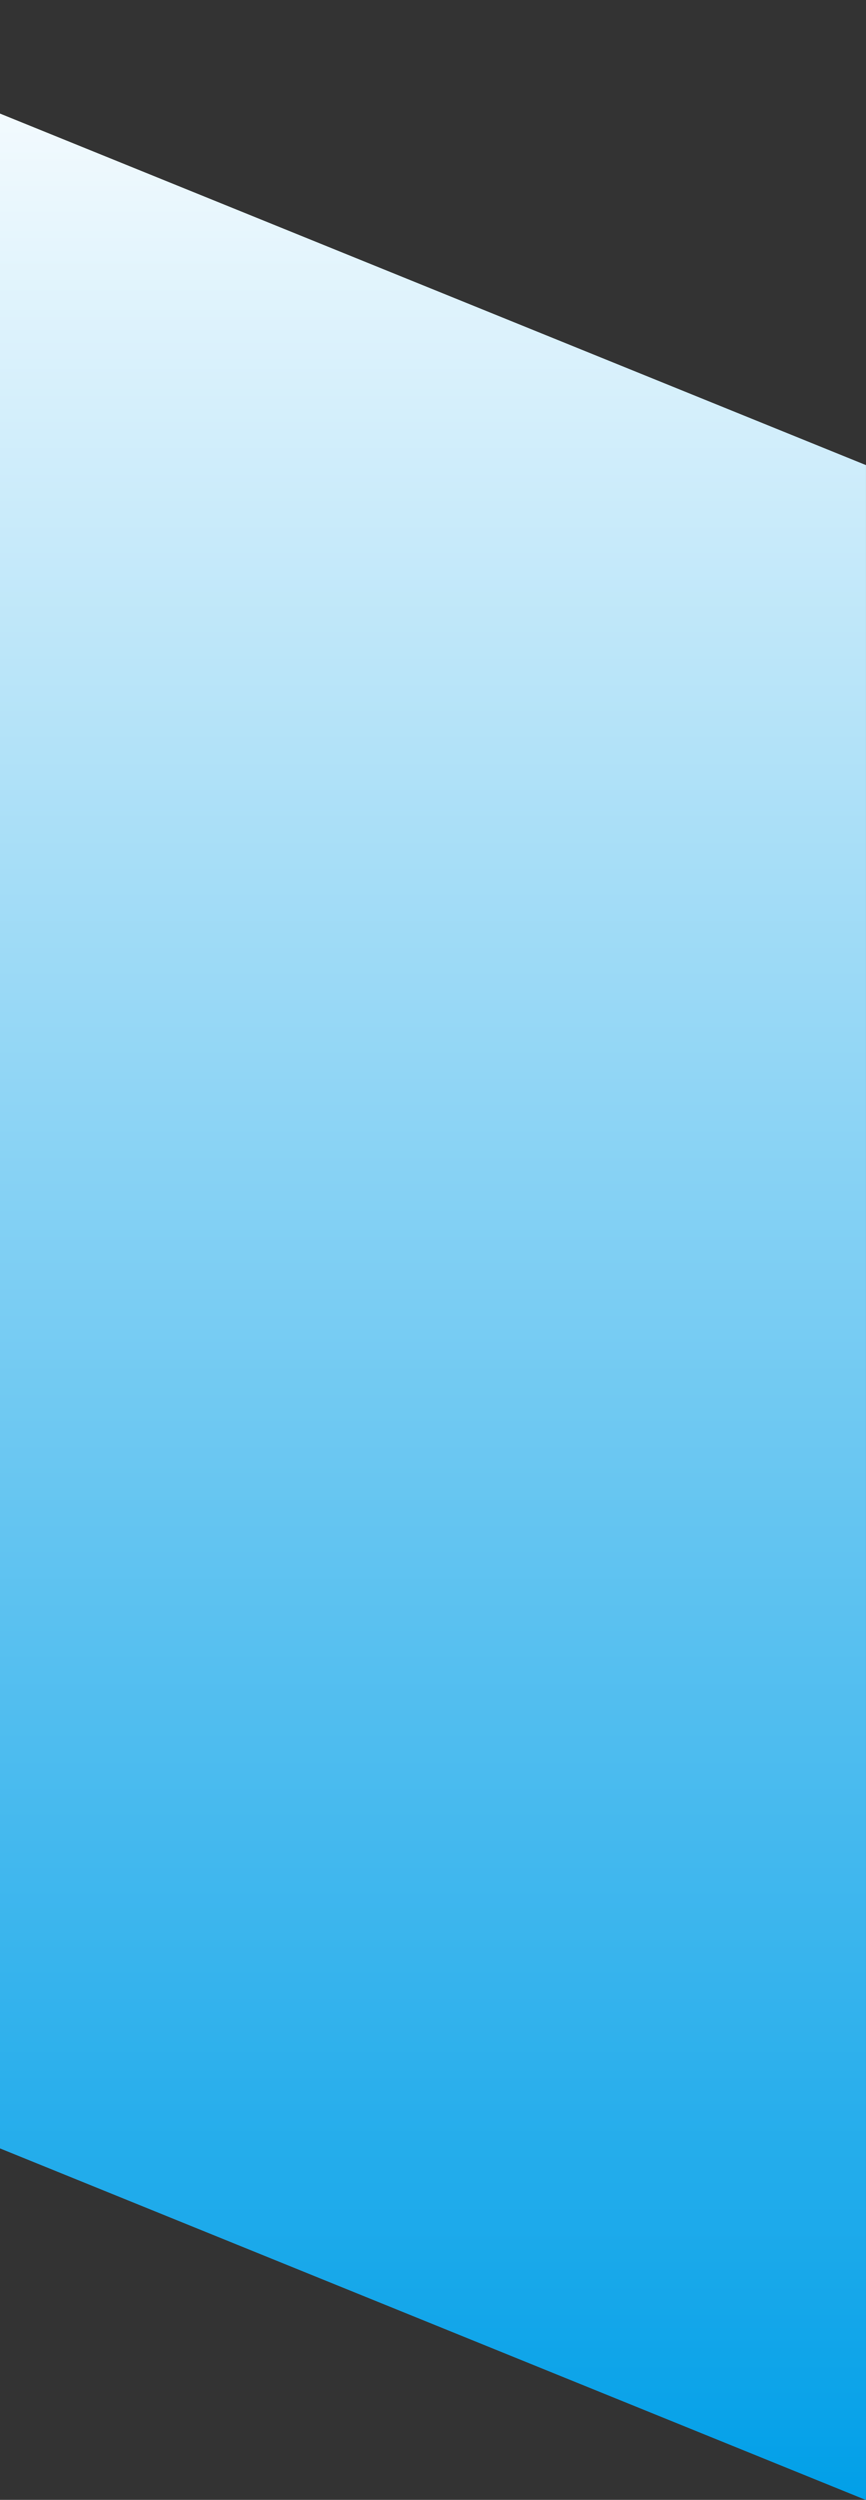 <?xml version="1.0" encoding="UTF-8"?> <svg xmlns="http://www.w3.org/2000/svg" xmlns:xlink="http://www.w3.org/1999/xlink" width="44.317" height="127.892" viewBox="0 0 44.317 127.892"><rect x="0" y="0" width="44.317" height="127.892" fill="#333333" stroke="none"/><defs><clipPath id="clip-path"><rect id="長方形_1859" data-name="長方形 1859" width="44.317" height="127.892" transform="translate(-3913 2284.376)" fill="#fff" stroke="#707070" stroke-width="1"></rect></clipPath><linearGradient id="linear-gradient" x1="0.5" x2="0.5" y2="1" gradientUnits="objectBoundingBox"><stop offset="0" stop-color="#fff"></stop><stop offset="1" stop-color="#009fe8"></stop></linearGradient></defs><g id="マスクグループ_30" data-name="マスクグループ 30" transform="translate(3913 -2284.376)" clip-path="url(#clip-path)"><path id="パス_2743" data-name="パス 2743" d="M1950.517,16.019v104.1l58.633,23.8V39.814Z" transform="translate(-5877.834 2268.357)" fill="url(#linear-gradient)" style="mix-blend-mode: multiply;isolation: isolate"></path></g></svg> 